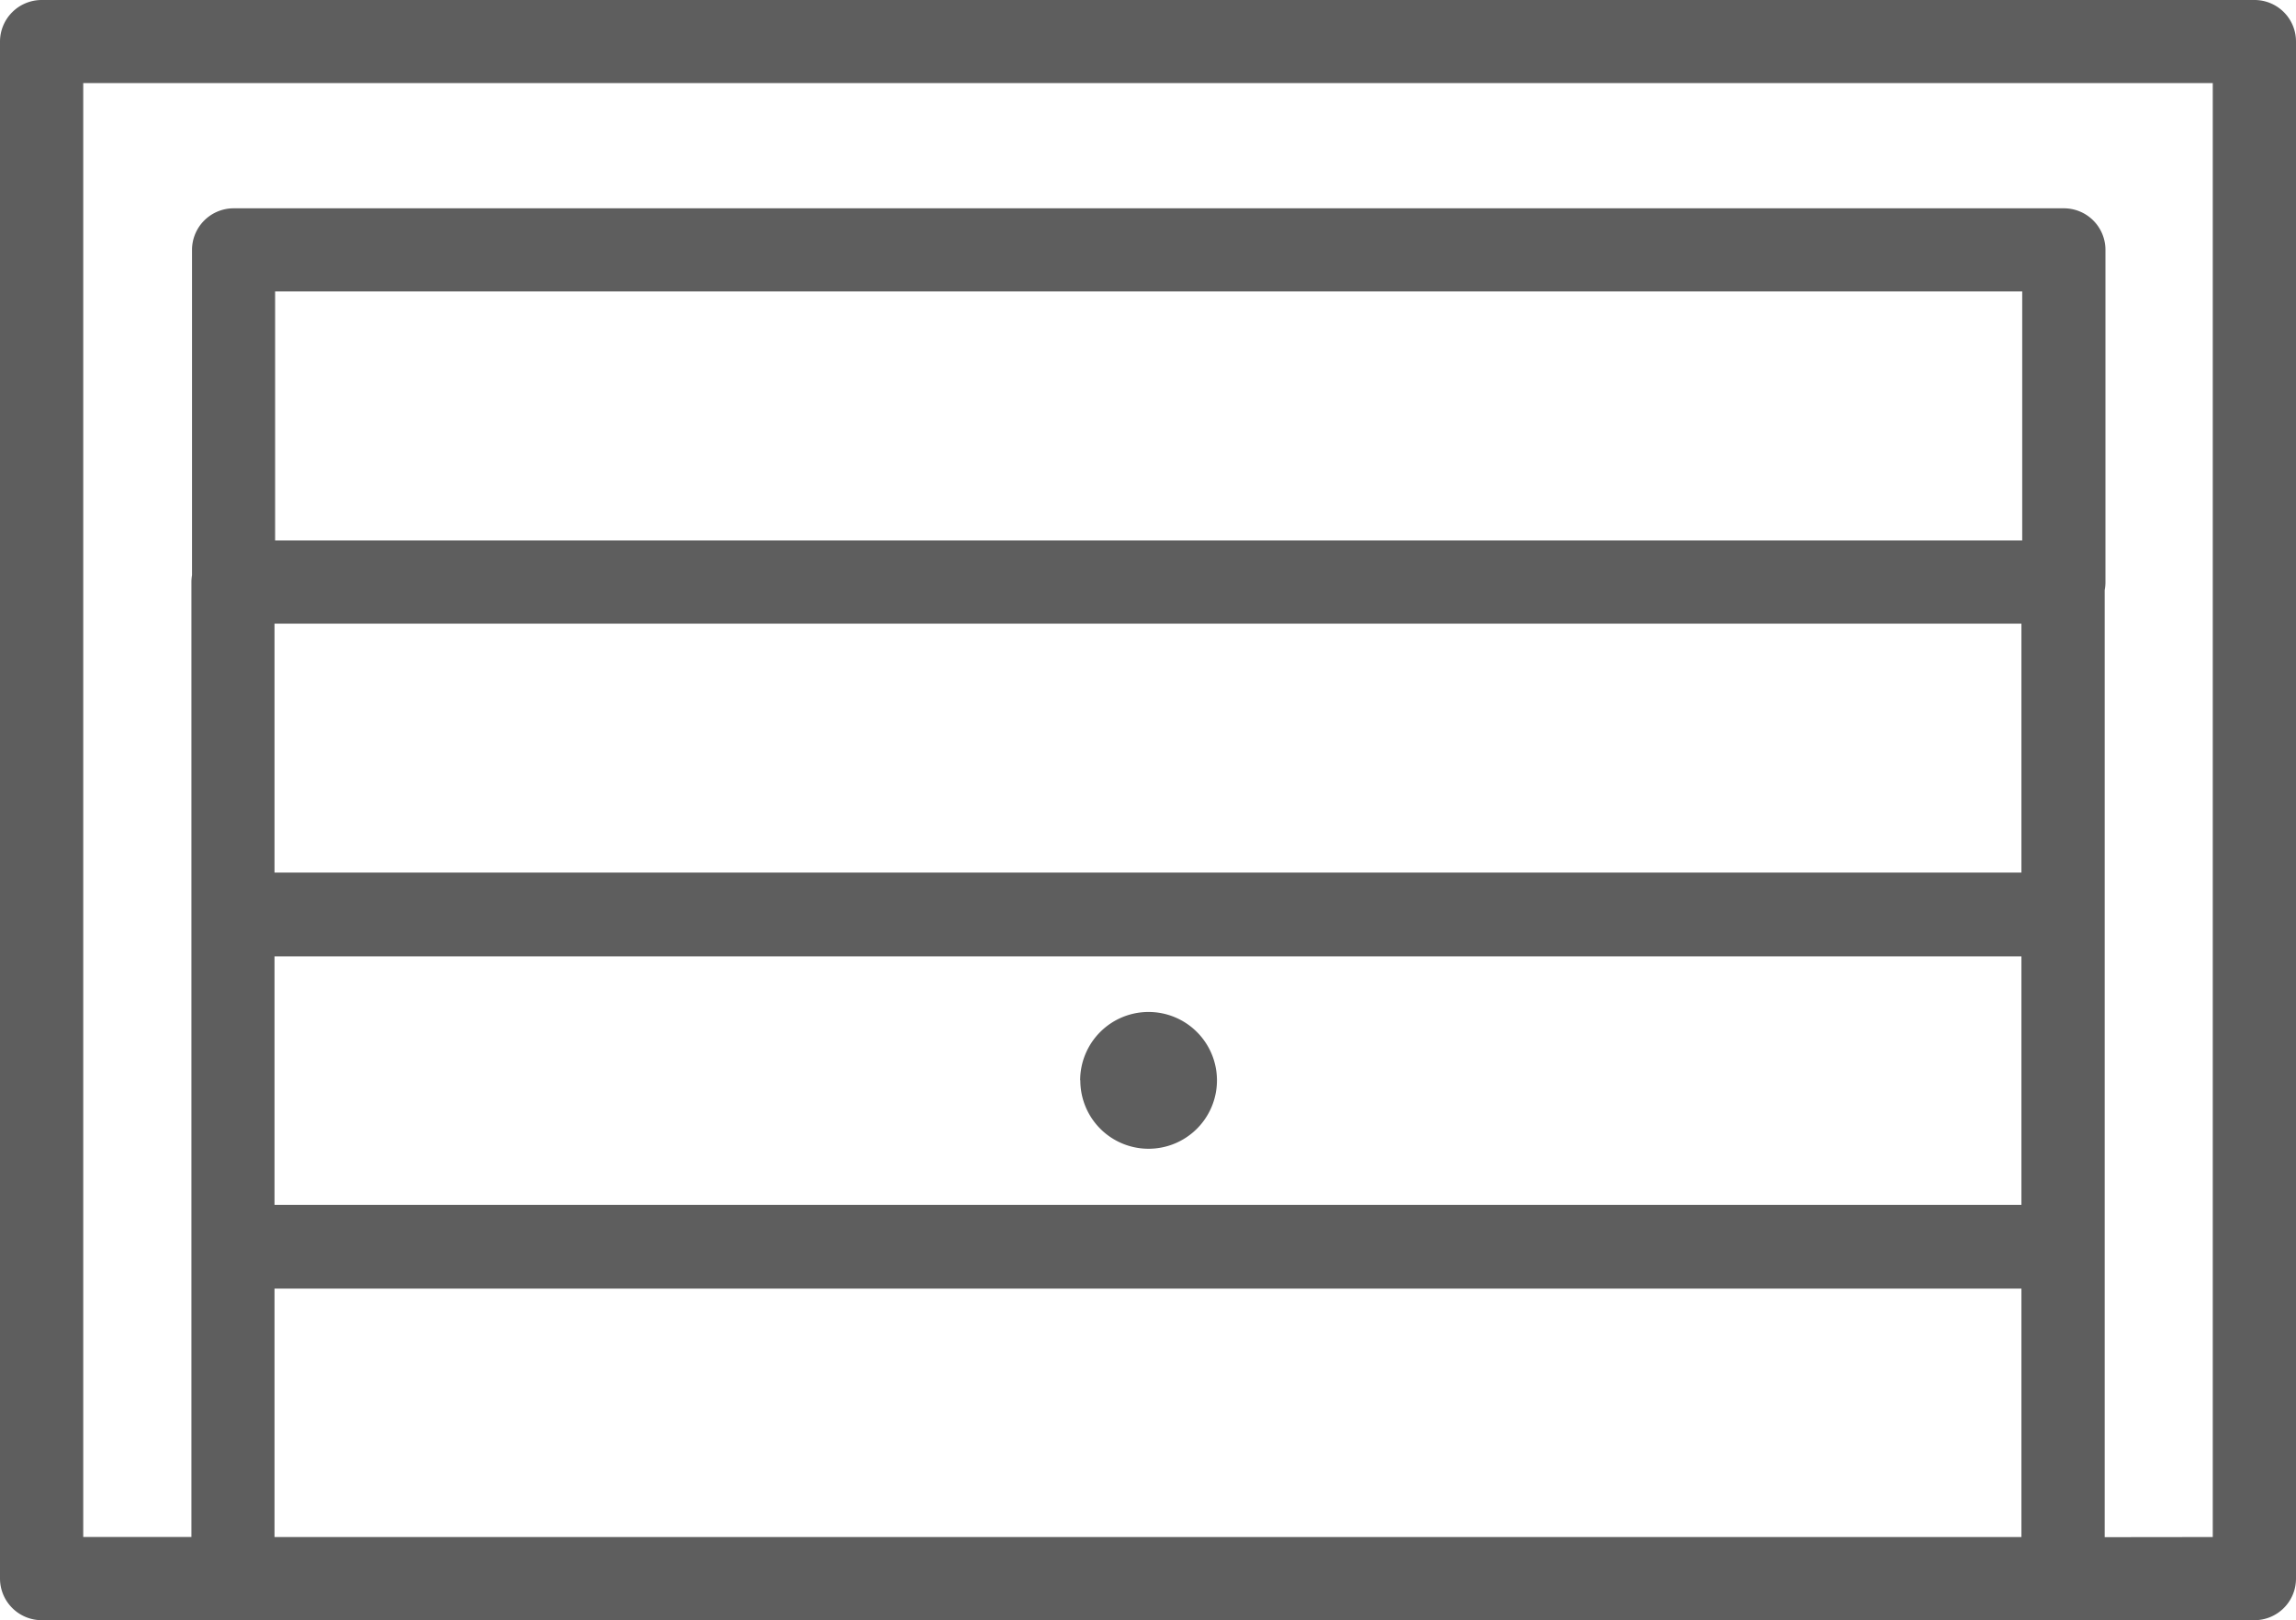 <svg class="garagedoors" xmlns="http://www.w3.org/2000/svg" viewBox="0 0 69.018 48.705">
                      <path fill="#5e5e5e" d="M62.016 48.705H1.252A1.255 1.255 0 0 1 0 47.455V1.25A1.253 1.253 0 0 1 1.252 0h66.516a1.247 1.247 0 0 1 1.25 1.25v46.205a1.25 1.25 0 0 1-1.25 1.25Zm4.5-2.5V2.498H2.502v43.705h3.252V17.498a1.217 1.217 0 0 1 .018-.207V7.512a1.252 1.252 0 0 1 1.25-1.25H62.04a1.249 1.249 0 0 1 1.25 1.25v9.986a1.222 1.222 0 0 1-.023.24v28.471Zm-5.752 0v-7.469H8.252v7.469Zm0-9.986V28.75H8.252v7.469ZM8.252 26.231h52.512v-7.484H8.252Zm.018-9.986h52.518V8.761H8.27Zm24.2 16.229a2.056 2.056 0 1 1 2.053 2.059 2.051 2.051 0 0 1-2.048-2.06Z"></path>
                    </svg>